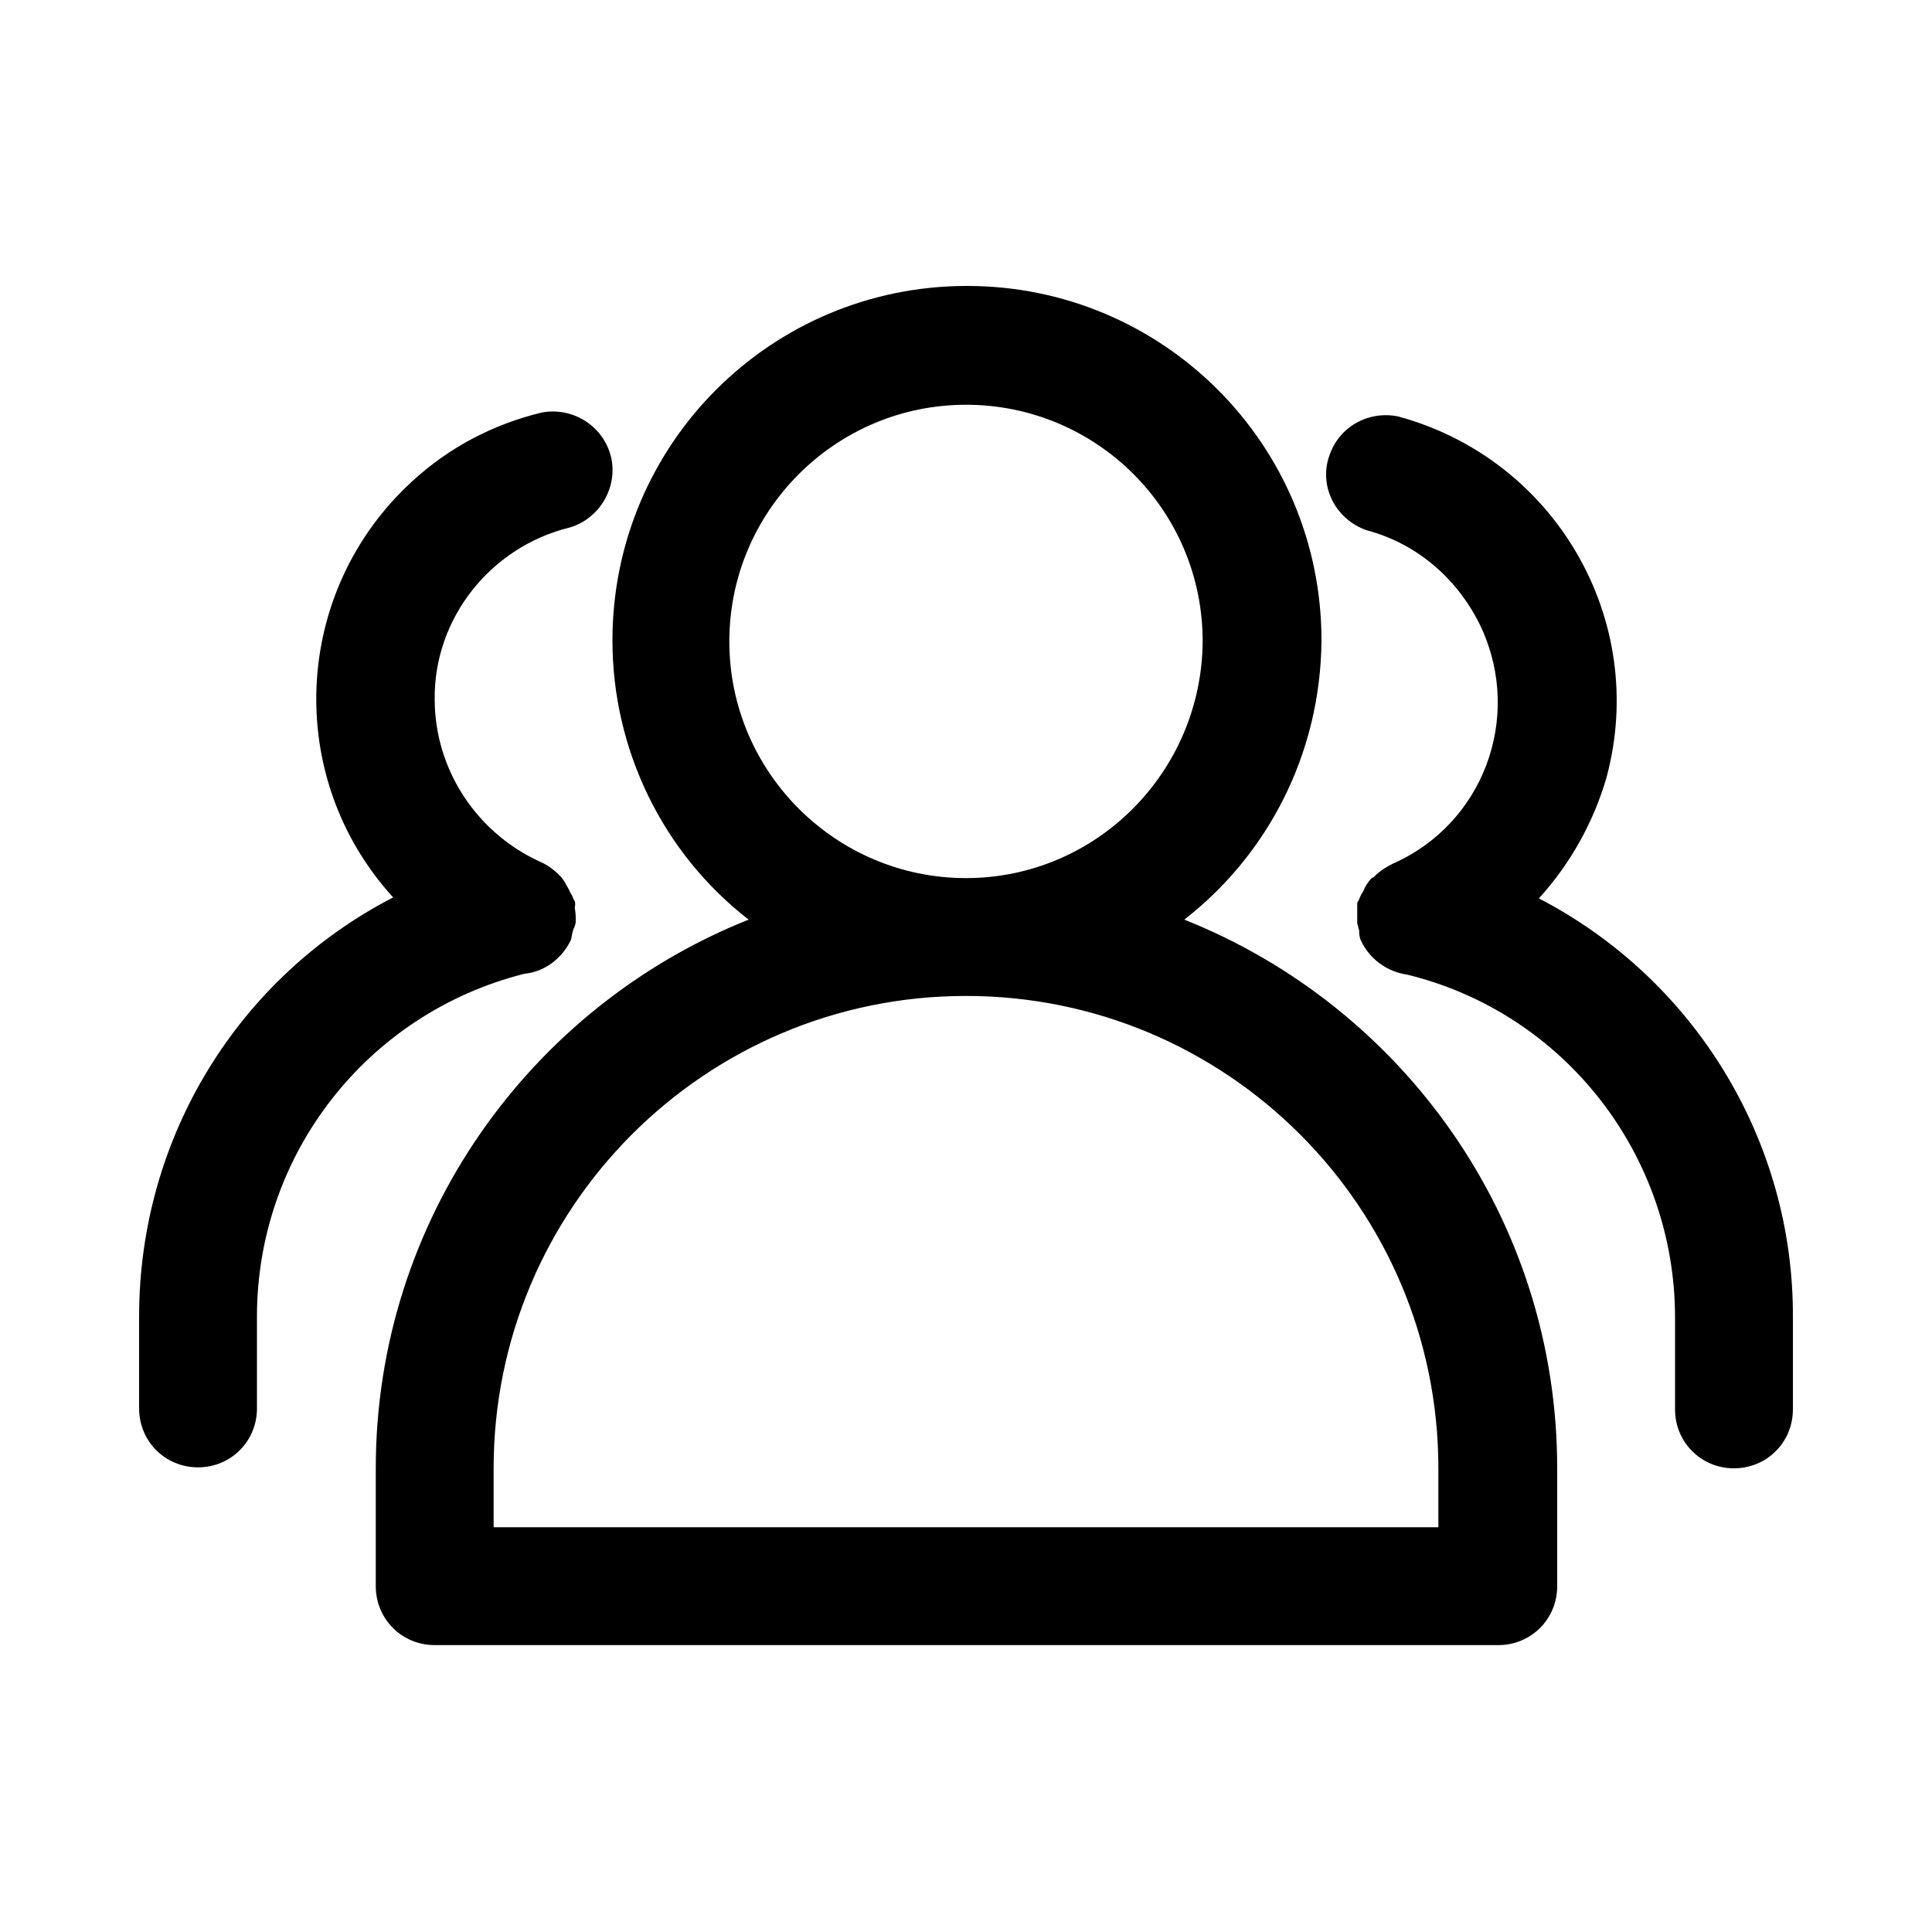 <?xml version="1.0" encoding="utf-8"?>
<!-- Generator: Adobe Illustrator 22.0.0, SVG Export Plug-In . SVG Version: 6.00 Build 0)  -->
<svg version="1.1" id="图层_1" xmlns="http://www.w3.org/2000/svg" xmlns:xlink="http://www.w3.org/1999/xlink" x="0px" y="0px"
	 viewBox="0 0 200 200" style="enable-background:new 0 0 200 200;" xml:space="preserve">
<g>
	<path d="M122.6,95.2c22.6,9,38.6,31,38.6,56.8v12.2c0,3.4-2.7,6.1-6.1,6.1c0,0,0,0,0,0H45c-3.4,0-6.1-2.7-6.1-6.1c0,0,0,0,0,0V152
		c0-25.7,16-47.8,38.6-56.8c-8.9-6.9-14.1-17.6-14.1-28.9c0-20.3,16.4-36.7,36.7-36.7c20.3,0,36.7,16.4,36.7,36.7
		C136.7,78.1,131.2,88.5,122.6,95.2z M100,41.9c-13.5,0-24.5,11-24.5,24.5c0,13.5,11,24.5,24.5,24.5c13.5,0,24.4-11,24.5-24.5
		C124.5,52.8,113.5,41.9,100,41.9z M148.9,158.1V152c0-27-21.9-48.9-48.9-48.9c-27,0-48.9,21.9-48.9,48.9v6.1H148.9z M59.1,97.3
		c-0.9,1.9-2.7,3.3-4.8,3.5c-16.3,4.1-27.7,18.7-27.7,35.5v9.5c0,3.4-2.7,6.1-6.1,6.1s-6.1-2.7-6.1-6.1v-9.5
		c0-18.7,10.4-35.2,26.3-43.4c-11.4-12.5-10.4-31.8,2-43.1c3.8-3.5,8.4-5.9,13.4-7.1c3.3-0.6,6.5,1.5,7.2,4.8
		c0.6,3.1-1.3,6.2-4.3,7.1c-8.2,2-14.1,9.4-14,17.8c0,7.2,4.3,13.8,10.9,16.8c0.7,0.3,1.4,0.8,1.9,1.3l0.2,0.2
		c0.4,0.4,0.6,0.9,0.9,1.4c0.1,0.3,0.3,0.5,0.4,0.8c0,0.1,0.1,0.2,0.2,0.4c0.1,0.3,0,0.5,0,0.7c0.1,0.5,0.1,0.9,0.1,1.4
		c0,0.2-0.1,0.5-0.2,0.7C59.2,96.6,59.2,97,59.1,97.3L59.1,97.3z M159.3,93c16.2,8.4,26.4,25.2,26.3,43.4v9.5c0,3.4-2.7,6.1-6.1,6.1
		c-3.4,0-6.1-2.7-6.1-6.1v-9.5c0-16.8-11.4-31.5-27.7-35.5c-2.1-0.3-3.9-1.6-4.8-3.5c-0.2-0.4-0.2-0.8-0.2-1.1
		c-0.1-0.2-0.1-0.5-0.2-0.7c0-0.5,0-0.9,0-1.4c0-0.2,0-0.5,0-0.7c0-0.1,0.1-0.2,0.2-0.4c0.1-0.3,0.2-0.5,0.4-0.8
		c0.2-0.5,0.5-1,0.9-1.4l0.2-0.1c0.6-0.6,1.2-1,2-1.4c9.3-4.1,13.4-15,9.2-24.3c-2.3-5-6.6-8.8-11.9-10.2c-3.2-1.1-5-4.5-3.9-7.7
		c1-3,4-4.7,7.1-4.1c16.3,4.4,26,21.1,21.6,37.4C165,85,162.6,89.4,159.3,93L159.3,93z"/>
</g>
</svg>
